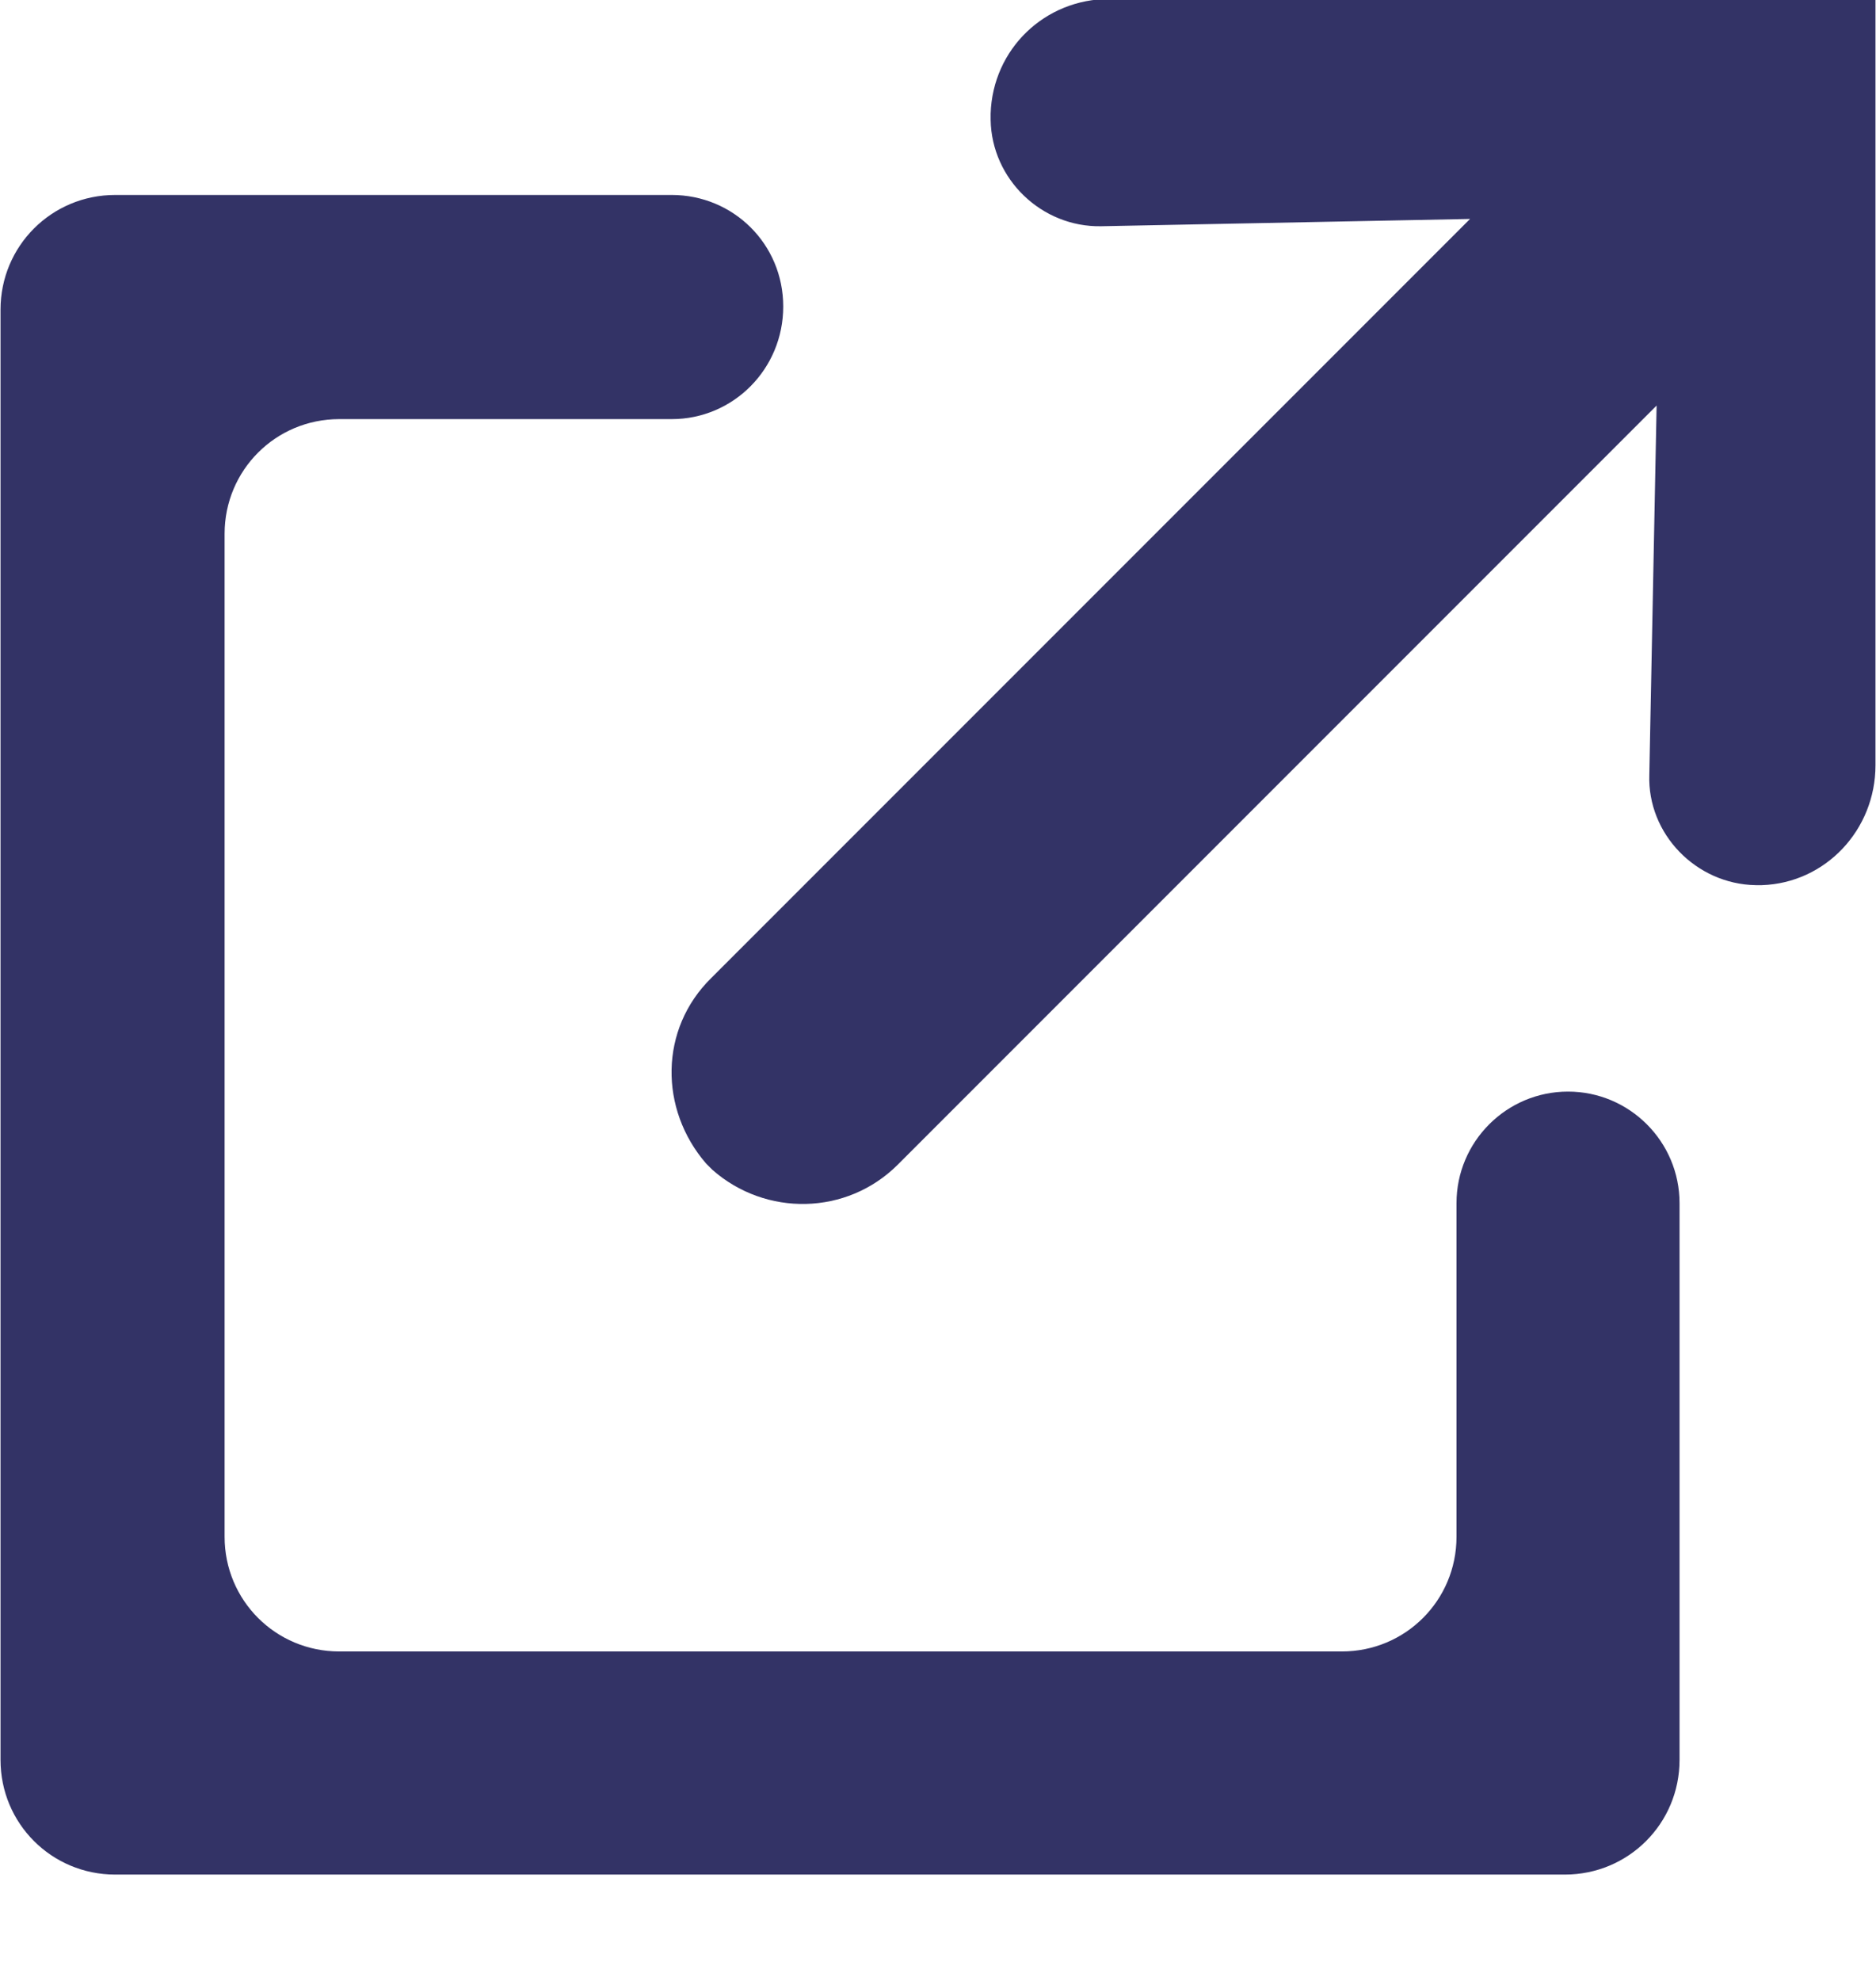 <svg width="18" height="19" viewBox="0 0 18 19" fill="none" xmlns="http://www.w3.org/2000/svg">
<g clip-path="url(#clip0_4482_8201)">
<path d="M17.995 -0.01V7.34C17.995 7.96 17.515 8.47 16.905 8.49H16.845C16.275 8.48 15.805 8 15.825 7.43L15.895 3.89L8.615 11.17C8.125 11.66 7.345 11.67 6.835 11.22L6.775 11.16C6.325 10.64 6.325 9.87 6.825 9.38L14.105 2.1L10.565 2.17C9.995 2.18 9.515 1.72 9.505 1.15V1.09C9.525 0.47 10.025 -0.01 10.645 -0.01H17.995ZM15.045 10.47C14.455 10.47 13.975 10.95 13.975 11.54V14.74C13.975 15.35 13.485 15.84 12.875 15.84H3.255C2.645 15.84 2.155 15.35 2.155 14.74V5.12C2.155 4.51 2.645 4.02 3.255 4.02H6.445C7.035 4.02 7.515 3.54 7.515 2.94C7.515 2.34 7.035 1.87 6.445 1.87H1.105C0.495 1.87 0.005 2.36 0.005 2.97V16.88C0.005 17.49 0.495 17.98 1.105 17.98H15.015C15.625 17.98 16.115 17.49 16.115 16.88V11.54C16.115 10.95 15.635 10.47 15.045 10.47Z" fill="#333366"/>
</g>
<defs>
<clipPath id="clip0_4482_8201">
<rect width="17.99" height="18.02" fill="white" transform="translate(0.005 -0.01)"/>
</clipPath>
</defs>
</svg>
